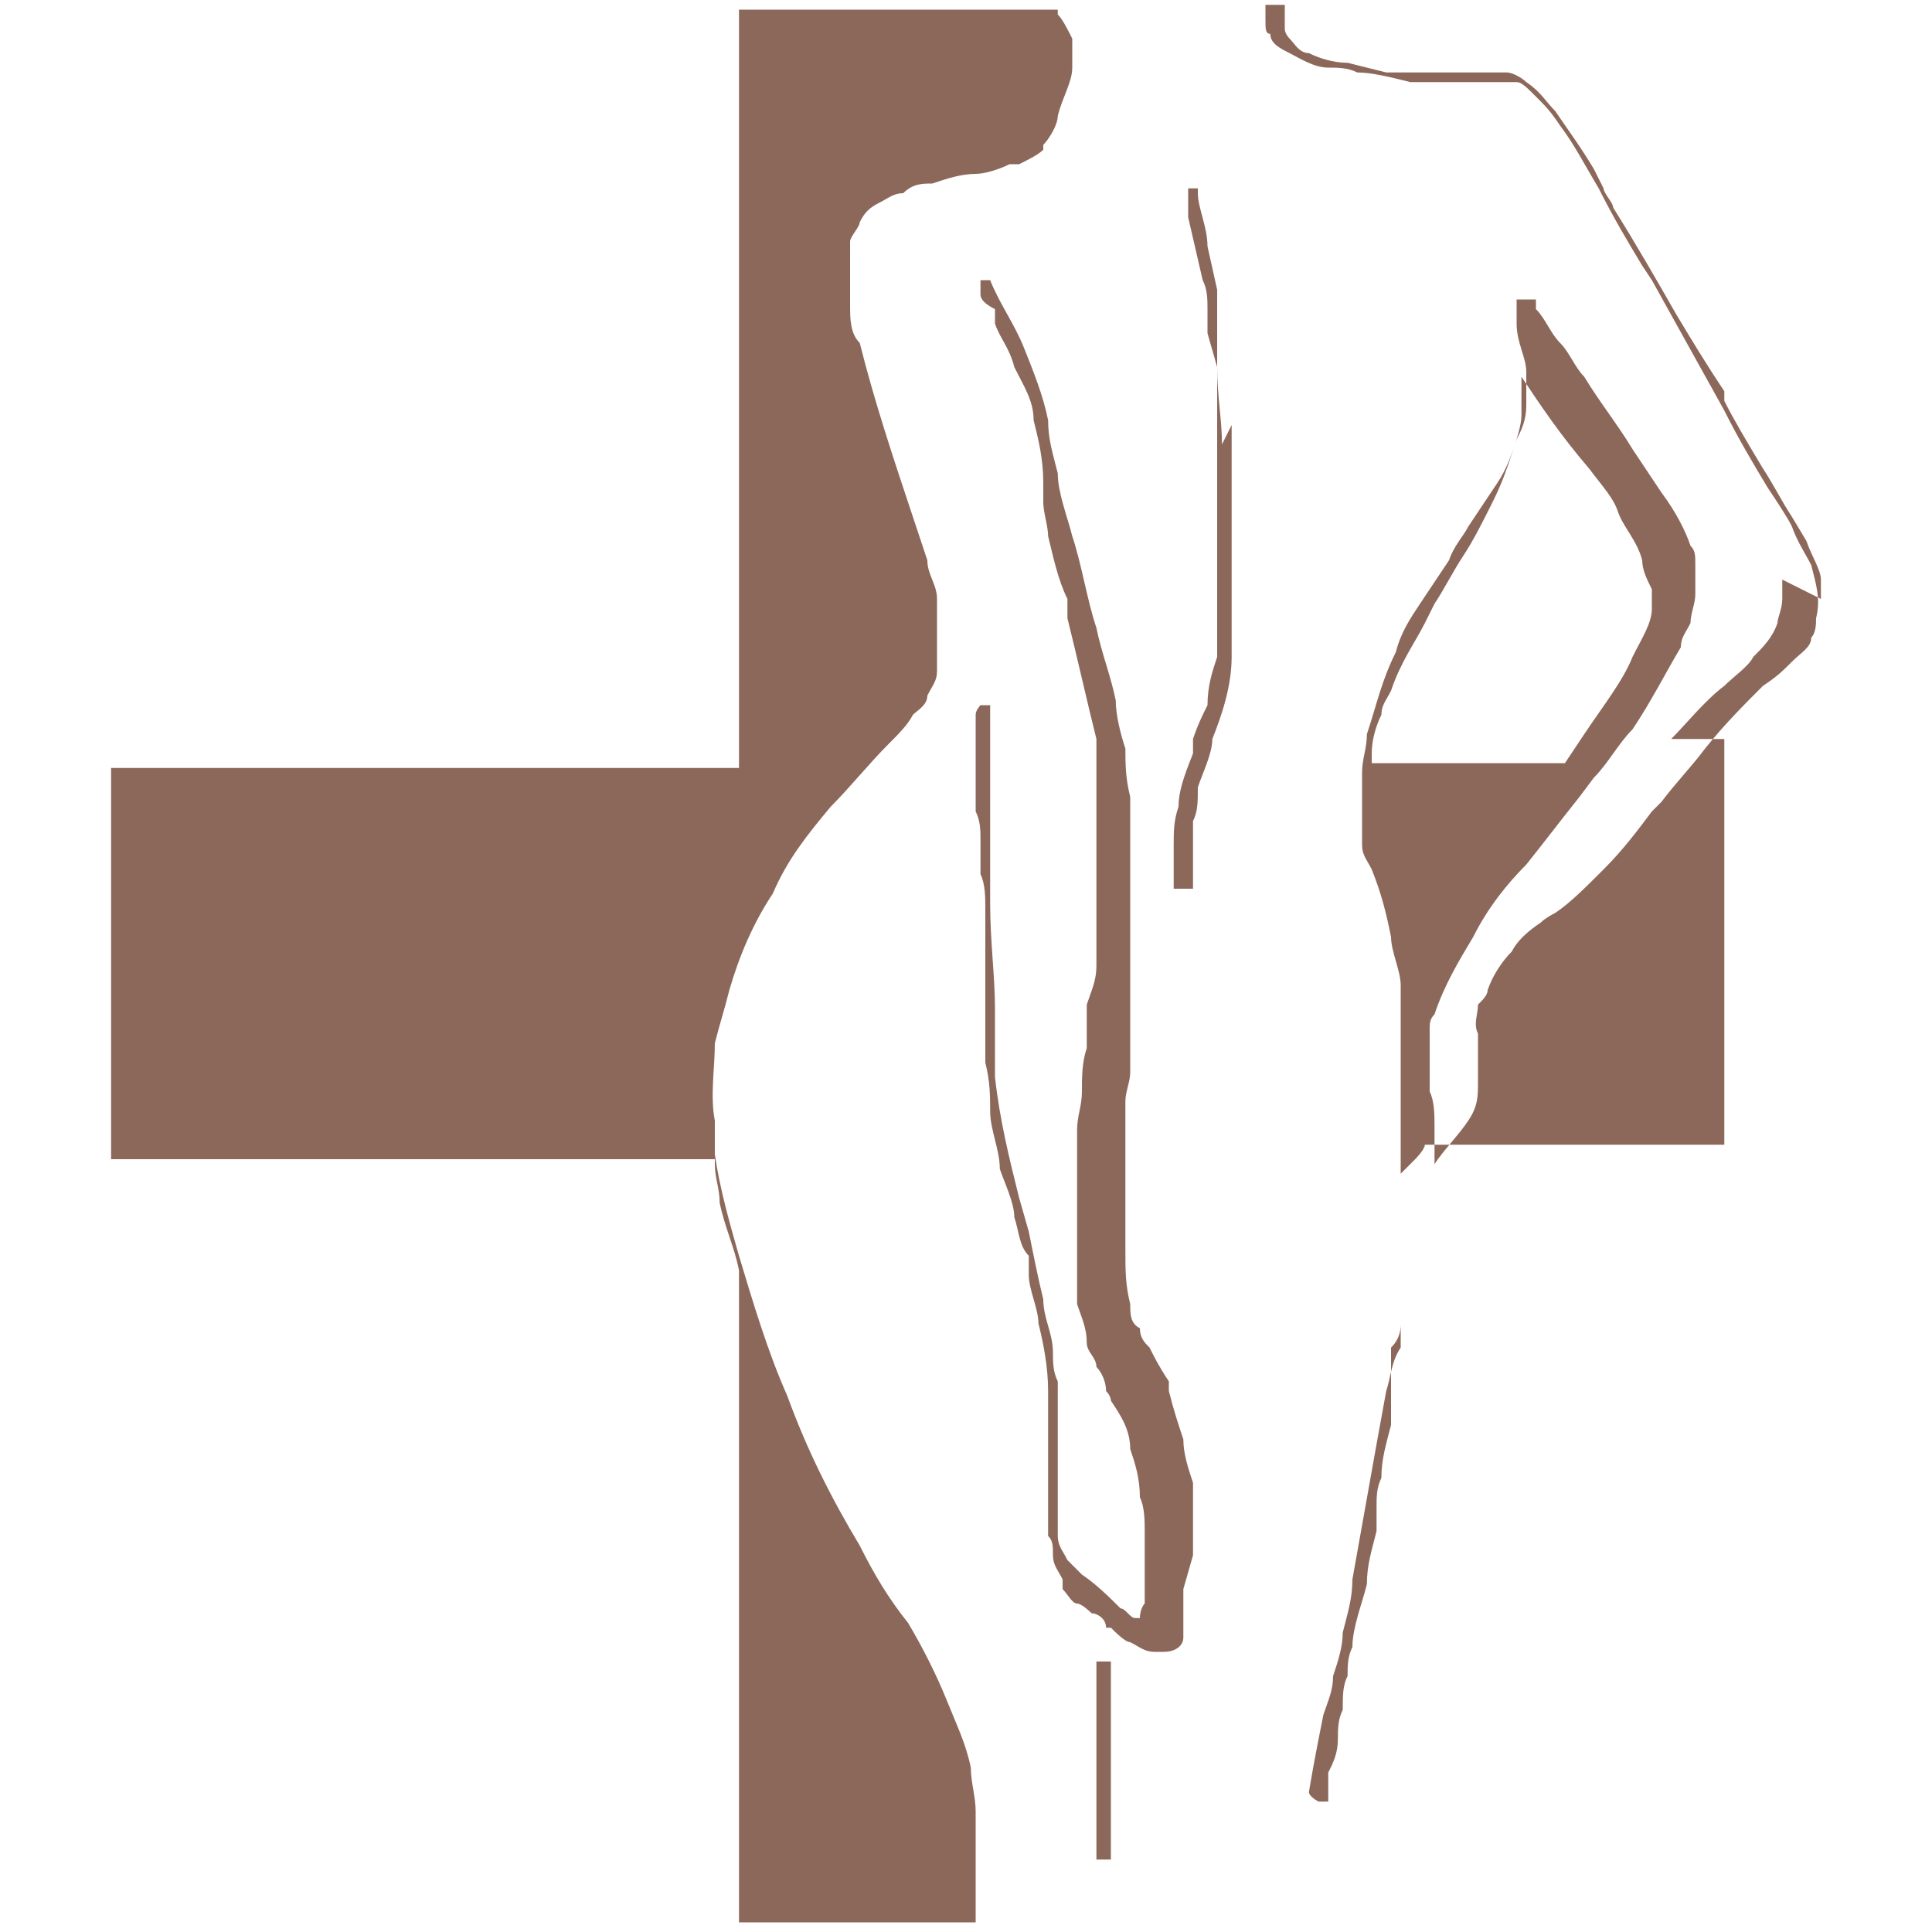 <?xml version="1.0" encoding="UTF-8"?>
<svg id="Layer_1" xmlns="http://www.w3.org/2000/svg" baseProfile="tiny" version="1.2" viewBox="0 0 40 40" width="40" height="40">
  <!-- Generator: Adobe Illustrator 29.8.1, SVG Export Plug-In . SVG Version: 2.1.1 Build 2)  -->
  <path d="M24.5,32.9h0s0,0,0,.1c0,0,0,.1,0,.2,0,.2,0,.3,0,.4,0,0,0,0,0,.1,0,0,0,.1,0,.2,0,0,0,0,0,0h0c0,.2-.2.3-.4.3h0s0,0,0,0h-.2c-.2,0-.3-.1-.5-.2-.1,0-.3-.2-.4-.3h-.1c0-.2-.2-.3-.3-.3,0,0-.2-.2-.3-.2-.1,0-.2-.2-.3-.3h0c0-.2,0-.2,0-.2h0c-.1-.2-.2-.3-.2-.5,0-.2,0-.3-.1-.4,0-.2,0-.4,0-.6h0c0-.3,0-.4,0-.5,0-.3,0-.6,0-.9,0-.3,0-.6,0-1,0-.5-.1-1-.2-1.4,0-.3-.2-.7-.2-1v-.4c-.2-.2-.2-.5-.3-.8,0-.3-.2-.7-.3-1,0-.4-.2-.8-.2-1.2,0-.3,0-.6-.1-1,0-.3,0-.7,0-1.2s0-.7,0-1v-1c0-.2,0-.5-.1-.7v-.7c0-.2,0-.4-.1-.6,0-.1,0-.2,0-.3,0-.1,0-.2,0-.3v-.3c0-.2,0-.2,0-.3,0,0,0-.2,0-.4,0-.1,0-.3,0-.4h0c0-.1.1-.2.1-.2,0,0,.1,0,.1,0h.1c0,.1,0,.3,0,.3,0,.2,0,.2,0,.3,0,0,0,.2,0,.4,0,.1,0,.2,0,.3,0,.1,0,.2,0,.3,0,.3,0,.5,0,.8h0c0,.2,0,.3,0,.4,0,.1,0,.2,0,.3h0c0,.3,0,.5,0,.7v.3c0,.8.1,1.5.1,2.2,0,.3,0,.5,0,.8,0,.2,0,.4,0,.6h0c.1.9.3,1.7.5,2.5l.2.7c.1.5.2,1,.3,1.4,0,.4.2.7.2,1.1,0,.2,0,.4.1.6,0,.1,0,.3,0,.4v.2c0,.3,0,.6,0,.9,0,.2,0,.3,0,.5v.2c0,.3,0,.5,0,.7,0,.1,0,.2,0,.3,0,0,0,0,0,0,0,0,0,0,0,0,0,.2.1.3.2.5,0,0,0,0,.1.1,0,0,.2.2.2.2.3.2.6.5.8.7.1,0,.2.2.3.2,0,0,0,0,.1,0h0s0,0,0,0c0,0,0,0,0,0,0,0,0,0,0,0,0,0,0-.2.1-.3,0-.2,0-.4,0-.6h0v-.2c0-.2,0-.3,0-.5v-.2c0-.2,0-.5-.1-.7,0-.4-.1-.7-.2-1,0-.4-.2-.7-.4-1,0,0,0-.1-.1-.2h0c0-.2-.1-.4-.2-.5,0-.2-.2-.3-.2-.5,0-.3-.1-.5-.2-.8,0-.1,0-.3,0-.4v-.2c0-.3,0-.6,0-.9,0-.4,0-.8,0-1.2v-.9c0-.3.1-.5.1-.8,0-.3,0-.6.1-.9v-.9c.1-.3.2-.5.2-.8,0-.4,0-.7,0-1,0-.3,0-.7,0-1.1,0-.1,0-.2,0-.3v-1.2c0-.1,0-.3,0-.4,0-.2,0-.3,0-.5v-.2c-.2-.8-.4-1.7-.6-2.5v-.4c-.2-.4-.3-.9-.4-1.3,0-.2-.1-.5-.1-.7,0-.1,0-.3,0-.4h0c0-.5-.1-.9-.2-1.3,0-.4-.2-.7-.4-1.1-.1-.4-.3-.6-.4-.9v-.3c-.2-.1-.3-.2-.3-.3h0c0,0,0-.1,0-.1h0c0,0,0-.2,0-.2,0,0,0,0,.1,0h.1c0,0,0,0,0,0,0,0,0,0,0,0,.2.5.5.9.7,1.4.2.5.4,1,.5,1.5,0,.4.1.7.2,1.1,0,.4.2.9.3,1.3.2.6.3,1.3.5,1.9.1.5.3,1,.4,1.5,0,.3.1.7.2,1,0,.3,0,.6.1,1,0,.6,0,1.1,0,1.6,0,.2,0,.5,0,.7,0,.2,0,.5,0,.7h0c0,.2,0,.3,0,.3,0,.1,0,.2,0,.3h0c0,.2,0,.3,0,.5v.5c0,.1,0,.2,0,.3,0,.1,0,.2,0,.3v.5c0,.2-.1.4-.1.6,0,.2,0,.4,0,.6,0,.2,0,.4,0,.6,0,.1,0,.2,0,.3,0,.1,0,.2,0,.3,0,.5,0,.9,0,1.3,0,.4,0,.7.1,1.1,0,.2,0,.4.2.5,0,.2.1.3.2.4,0,0,0,0,0,0,0,0,0,0,0,0,.1.2.2.4.4.7,0,0,0,.1,0,.2h0c.1.4.2.7.3,1,0,.3.1.6.2.9,0,0,0,.1,0,.2,0,0,0,.1,0,.2,0,.4,0,.7,0,1.1" fill="#8c685b"/>
  <path d="M23,34.5v4h-.3s0,0,0-.2v-3.7c0,0,0-.1,0-.2h0c0,0,.3,0,.3,0h0c0,.1,0,.2,0,.2" fill="#8c685b"/>
  <path d="M20.2,39.8h-4.9v-13c0-.2,0-.3,0-.5-.1-.5-.3-.9-.4-1.4,0-.3-.1-.5-.1-.8,0,0,0,0,0-.1,0,0,0,0,0,0H2.3v-8.1h13s0,0,0,0V.2h6.6c0,0,0,0,0,.1,0,0,0,0,0,0,.1.1.2.3.3.5,0,0,0,0,0,.1s0,.1,0,.2c0,0,0,.2,0,.3,0,.3-.2.6-.3,1,0,.2-.2.5-.3.6h0c0,0,0,.1,0,.1-.1.1-.3.2-.5.3,0,0-.1,0-.2,0-.2.1-.5.2-.7.2-.3,0-.6.1-.9.2-.2,0-.4,0-.6.2-.2,0-.3.1-.5.2-.2.1-.3.2-.4.4,0,0,0,0,0,0,0,.1-.2.3-.2.4,0,0,0,0,0,0,0,.2,0,.5,0,.7,0,.2,0,.4,0,.6,0,.3,0,.6.2.8.3,1.2.7,2.4,1.1,3.6.1.3.2.6.3.9,0,.3.2.5.2.8,0,.2,0,.3,0,.5,0,.2,0,.4,0,.6,0,.2,0,.3,0,.4,0,.2-.1.3-.2.5,0,.2-.2.3-.3.4-.1.2-.3.4-.5.6-.4.4-.8.9-1.2,1.3-.5.6-.9,1.1-1.2,1.8-.4.6-.7,1.3-.9,2-.1.4-.2.7-.3,1.1,0,.5-.1,1.1,0,1.6,0,.2,0,.5,0,.7.1.7.3,1.4.5,2.1.3,1,.6,2,1,2.9.4,1.1.9,2.1,1.5,3.1.3.6.6,1.1,1,1.6.3.5.6,1.1.8,1.6.2.5.4.9.5,1.4,0,.3.1.6.1.9,0,.3,0,.7,0,1" fill="#8c685b"/>
  <path d="M25.5,8.8c0,.3,0,.6,0,.9v.5c0,.2,0,.5,0,.7,0,.3,0,.5,0,.8,0,.1,0,.2,0,.3,0,0,0,.2,0,.3,0,.2,0,.4,0,.7,0,.2,0,.4,0,.6h0c0,.6-.2,1.2-.4,1.7,0,.3-.2.7-.3,1,0,.3,0,.5-.1.7,0,.1,0,.2,0,.4,0,.1,0,.2,0,.4,0,.1,0,.2,0,.4v.2s-.2,0-.2,0h-.2s0-.1,0-.1c0,0,0-.2,0-.2v-.6c0-.3,0-.5.1-.8,0-.3.1-.6.3-1.1v-.3c.1-.3.2-.5.3-.7,0-.4.1-.7.2-1,0-.2,0-.5,0-.7,0-.2,0-.5,0-.7h0c0-.2,0-.4,0-.5v-.3c0-.1,0-.2,0-.4,0-.8,0-1.7,0-2.6v-.8c0,0-.2-.7-.2-.7,0-.2,0-.3,0-.5,0-.2,0-.4-.1-.6l-.3-1.3c0,0,0-.1,0-.2,0,0,0-.2,0-.2v-.2s0,0,0,0c0,0,0,0,.1,0h.1s0,0,0,0c0,0,0,0,0,.1,0,.3.2.7.2,1.1l.2.9c0,.2,0,.3,0,.5,0,.1,0,.3,0,.4,0,.1,0,.2,0,.4,0,.1,0,.2,0,.3,0,.6.1,1.1.1,1.6" fill="#8c685b"/>
  <path d="M37.7,12.4s0,0,0,0h0c0-.1,0-.3,0-.4,0-.2-.2-.5-.3-.8l-.3-.5c-.2-.3-.4-.7-.6-1-.3-.5-.6-1-.8-1.4v-.2c-.4-.6-.7-1.1-1-1.6-.4-.7-.8-1.4-1.3-2.2,0-.1-.2-.3-.2-.4l-.2-.4c-.3-.5-.6-.9-.8-1.2-.2-.2-.3-.4-.6-.6-.1-.1-.3-.2-.4-.2-.2,0-.3,0-.5,0-.1,0-.3,0-.4,0h0c-.3,0-.6,0-.8,0,0,0-.1,0-.2,0-.1,0-.2,0-.3,0,0,0-.2,0-.3,0l-.8-.2c-.3,0-.6-.1-.8-.2-.2,0-.3-.2-.4-.3,0,0-.1-.1-.1-.2h0c0-.1,0-.2,0-.2,0,0,0,0,0-.1v-.2s-.2,0-.2,0c0,0,0,0-.1,0h-.1c0,.2,0,.3,0,.3h0c0,.2,0,.3.1.3,0,.2.2.3.4.4.2.1.5.3.8.3.2,0,.4,0,.6.1.3,0,.7.1,1.1.2.3,0,.6,0,.9,0,.2,0,.4,0,.6,0h.1c.1,0,.3,0,.4,0,0,0,.2,0,.2,0,.1,0,.2.1.4.3.2.2.3.3.5.6.3.4.5.8.8,1.3h0c.3.6.6,1.1.9,1.6l.2.3c.5.9,1,1.8,1.5,2.7.3.6.6,1.1.9,1.6.2.3.4.6.5.8h0c.1.3.3.6.4.8.1.4.2.7.1,1.1,0,.1,0,.3-.1.4,0,.2-.2.3-.4.5-.2.2-.3.3-.6.5-.4.4-.8.8-1.2,1.3-.3.4-.6.7-.9,1.1l-.2.2c-.3.4-.6.8-1,1.2-.4.4-.7.7-1,.9,0,0-.2.1-.3.2-.3.2-.5.4-.6.6-.2.2-.4.5-.5.8,0,.1-.1.2-.2.3,0,.2-.1.4,0,.6,0,0,0,.1,0,.2,0,0,0,.1,0,.2h0c0,.3,0,.4,0,.6,0,.3,0,.5-.2.8-.2.3-.5.6-.7.9h0c0-.2,0-.3,0-.4v-.4c0-.2,0-.5-.1-.7,0-.1,0-.2,0-.3,0-.1,0-.2,0-.3,0-.1,0-.3,0-.4,0-.1,0-.2,0-.3,0,0,0,0,0,0,0-.1,0-.2.1-.3.2-.6.5-1.1.8-1.6.3-.6.7-1.1,1.1-1.5.4-.5.7-.9,1.1-1.4l.3-.4c.3-.3.5-.7.8-1,.4-.6.7-1.2,1-1.7,0-.2.1-.3.2-.5,0-.2.1-.4.1-.6v-.3h0c0-.2,0-.2,0-.3,0-.2,0-.3-.1-.4-.1-.3-.3-.7-.6-1.1-.2-.3-.4-.6-.6-.9-.3-.5-.7-1-1-1.5-.2-.2-.3-.5-.5-.7-.2-.2-.3-.5-.5-.7v-.2c-.1,0-.3,0-.3,0,0,0,0,0,0,0h-.1s0,.2,0,.2c0,0,0,.2,0,.3h0c0,.4.2.7.2,1h0c0,0,0,.1,0,.1,0,.2,0,.4,0,.6,0,.3-.1.5-.2.7-.1.3-.2.6-.4.9-.2.3-.4.6-.6.9-.1.2-.3.4-.4.7-.2.3-.4.6-.6.9-.2.3-.4.6-.5,1-.3.6-.4,1.1-.6,1.7,0,.3-.1.5-.1.8,0,.3,0,.5,0,.8,0,.1,0,.3,0,.4,0,0,0,0,0,.1,0,0,0,.1,0,.2,0,.2.1.3.2.5h0c.2.5.3.9.4,1.4,0,.3.2.7.2,1,0,.2,0,.4,0,.6,0,.2,0,.3,0,.5,0,.2,0,.4,0,.7h0c0,.3,0,.5,0,.7,0,.1,0,.2,0,.3,0,0,0,.2,0,.3,0,.2,0,.5,0,.7,0,.4,0,.8,0,1.3h0c0,.3,0,.5,0,.8,0,.2,0,.3,0,.4,0,.1,0,.2,0,.4v.8c-.2.3-.2.6-.3.9l-.2,1.1-.5,2.8c0,.4-.1.7-.2,1.1,0,.3-.1.6-.2.9,0,.3-.1.5-.2.8-.1.5-.2,1-.3,1.6t0,0h0c0,.1.2.2.2.2,0,0,0,0,0,0h.2s0-.1,0-.1c0,0,0,0,0,0v-.5c.1-.2.2-.4.2-.7,0-.2,0-.4.1-.6,0-.3,0-.5.1-.7,0-.2,0-.4.1-.6,0-.4.2-.9.3-1.3,0-.4.1-.7.2-1.1,0-.2,0-.3,0-.5,0-.2,0-.4.1-.6h0c0-.4.1-.7.2-1.1,0-.1,0-.3,0-.4,0-.2,0-.3,0-.4v-.8c.2-.2.2-.4.2-.5h0c0-.2,0-.4,0-.5,0-.1,0-.2,0-.4,0-.2,0-.5,0-.7,0-.4,0-.7,0-1.3v-.2c0,0,.2-.2.3-.3,0,0,.2-.2.2-.3h6.2s0-.1,0-.1v-8.3h-1.1c.3-.3.7-.8,1.1-1.1.2-.2.5-.4.6-.6.2-.2.4-.4.5-.7,0-.1.1-.3.1-.5s0,0,0,0v-.4h0ZM28.4,15.8c0,0,0-.1,0-.2,0-.3.1-.6.2-.8,0-.2.1-.3.2-.5.2-.6.5-1,.7-1.4l.2-.4c.2-.3.4-.7.6-1,.2-.3.4-.7.6-1.1.2-.4.3-.7.4-1,.1-.3.2-.6.2-.8,0-.3,0-.5,0-.8,0,0,0,0,0,0,.4.6.8,1.2,1.4,1.9.3.4.5.6.6.9s.4.6.5,1c0,.2.1.4.2.6,0,0,0,0,0,0h0c0,.2,0,.3,0,.4,0,.3-.2.6-.4,1-.2.5-.6,1-1,1.6l-.4.6s0,0,0,0h0s-4,0-4,0Z" fill="#8c685b"/>
</svg>